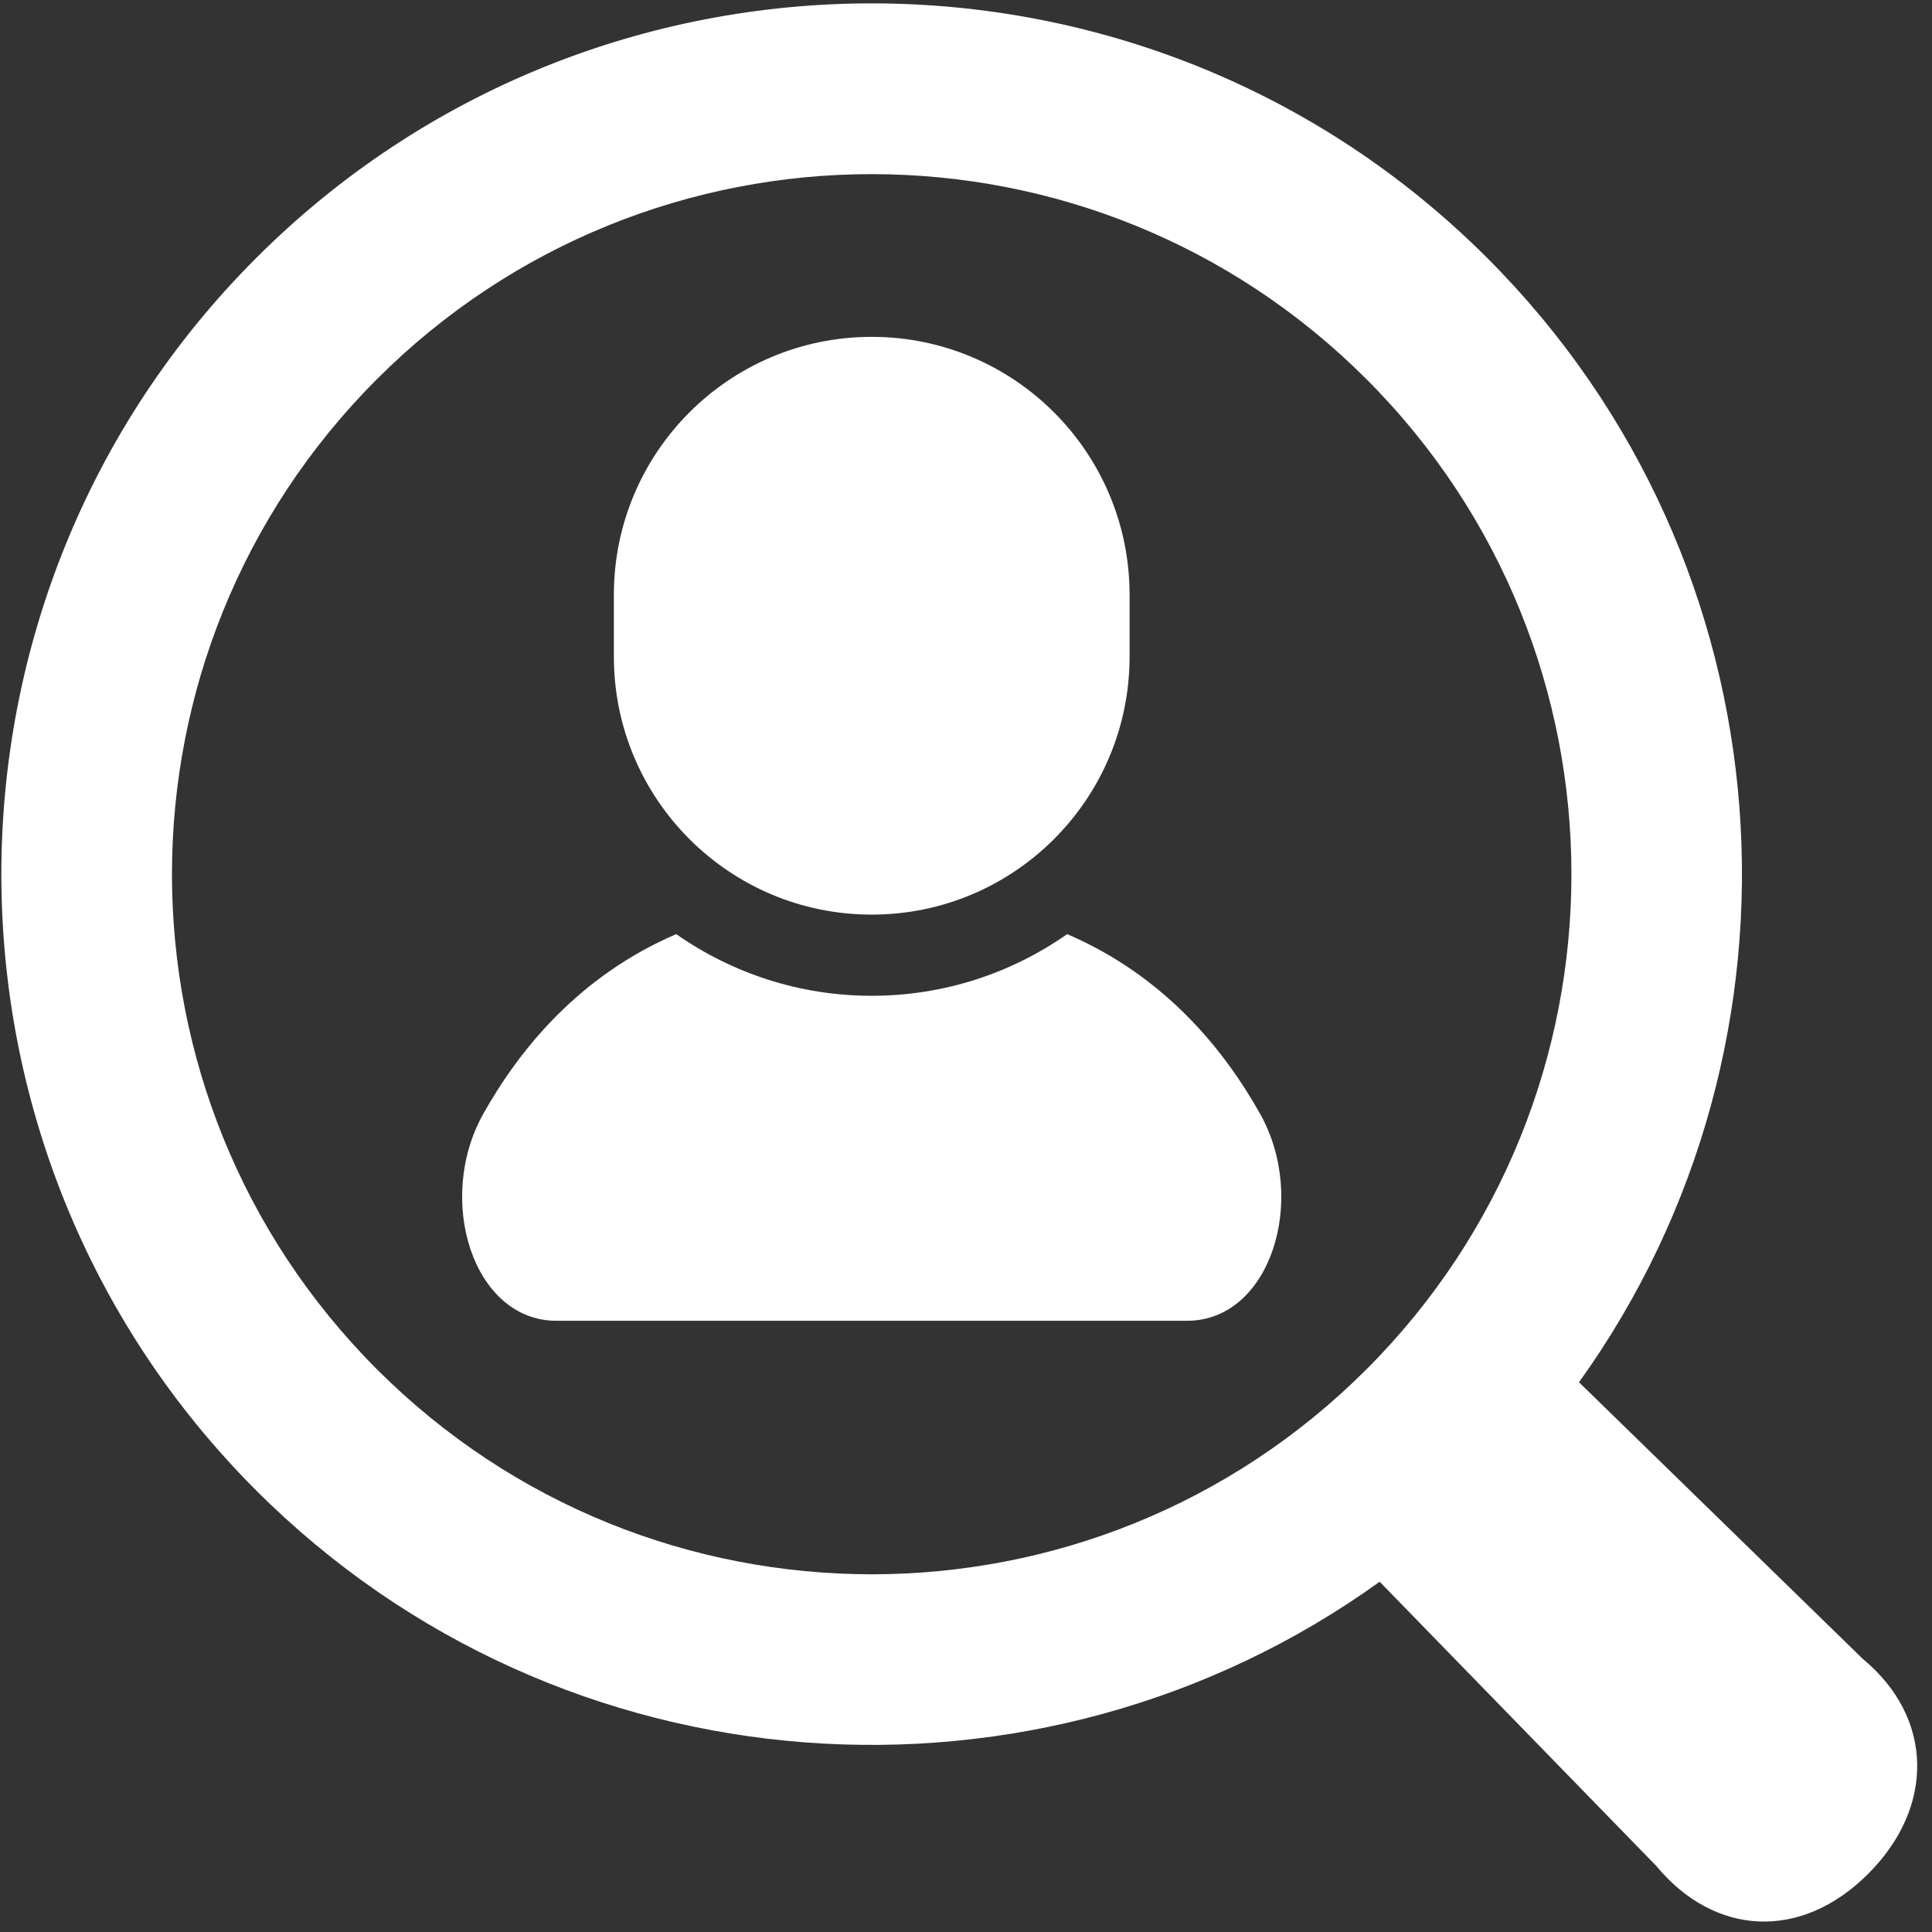 <?xml version="1.0" standalone="no"?>
<!-- Generator: Adobe Fireworks 10, Export SVG Extension by Aaron Beall (http://fireworks.abeall.com) . Version: 0.6.1  -->
<!DOCTYPE svg PUBLIC "-//W3C//DTD SVG 1.1//EN" "http://www.w3.org/Graphics/SVG/1.1/DTD/svg11.dtd">
<svg id="Untitled-%u30DA%u30FC%u30B8%201" viewBox="0 0 129 129" style="background-color:#ffffff00" version="1.1"
	xmlns="http://www.w3.org/2000/svg" xmlns:xlink="http://www.w3.org/1999/xlink" xml:space="preserve"
	x="0px" y="0px" width="129px" height="129px"
>
	<rect x="0" y="0" width="129" height="129" fill="#333333" stroke="none"/>
	<g>
		<path d="M 71.255 62.372 C 67.553 64.963 63.055 66.489 58.205 66.489 C 53.352 66.489 48.854 64.963 45.153 62.372 C 38.68 65.151 34.702 70.041 32.276 74.359 C 29.056 80.088 31.581 88.189 37.152 88.189 C 42.719 88.189 58.205 88.189 58.205 88.189 C 58.205 88.189 73.69 88.189 79.259 88.189 C 84.83 88.189 87.354 80.088 84.131 74.359 C 81.707 70.041 77.729 65.151 71.255 62.372 Z" fill="#ffffff"/>
		<path d="M 58.205 61.069 C 67.715 61.069 75.422 53.356 75.422 43.844 L 75.422 39.718 C 75.422 30.203 67.715 22.492 58.205 22.492 C 48.695 22.492 40.988 30.203 40.988 39.718 L 40.988 43.844 C 40.988 53.356 48.695 61.069 58.205 61.069 Z" fill="#ffffff"/>
		<path d="M 124.39 110.775 L 105.43 92.293 C 121.747 69.577 119.716 37.649 99.315 17.238 C 76.645 -5.446 39.764 -5.446 17.095 17.238 C -5.577 39.919 -5.577 76.823 17.093 99.504 C 37.498 119.918 69.411 121.947 92.12 105.614 L 110.584 124.583 C 114.497 129.306 120.273 129.586 124.737 125.117 C 129.208 120.654 129.11 114.686 124.39 110.775 ZM 25.165 91.426 C 6.921 73.169 6.921 43.57 25.165 25.319 C 43.411 7.063 72.993 7.063 91.24 25.319 C 109.485 43.572 109.487 73.169 91.242 91.428 C 72.998 109.679 43.411 109.679 25.165 91.426 Z" fill="#ffffff"/>
	</g>
</svg>